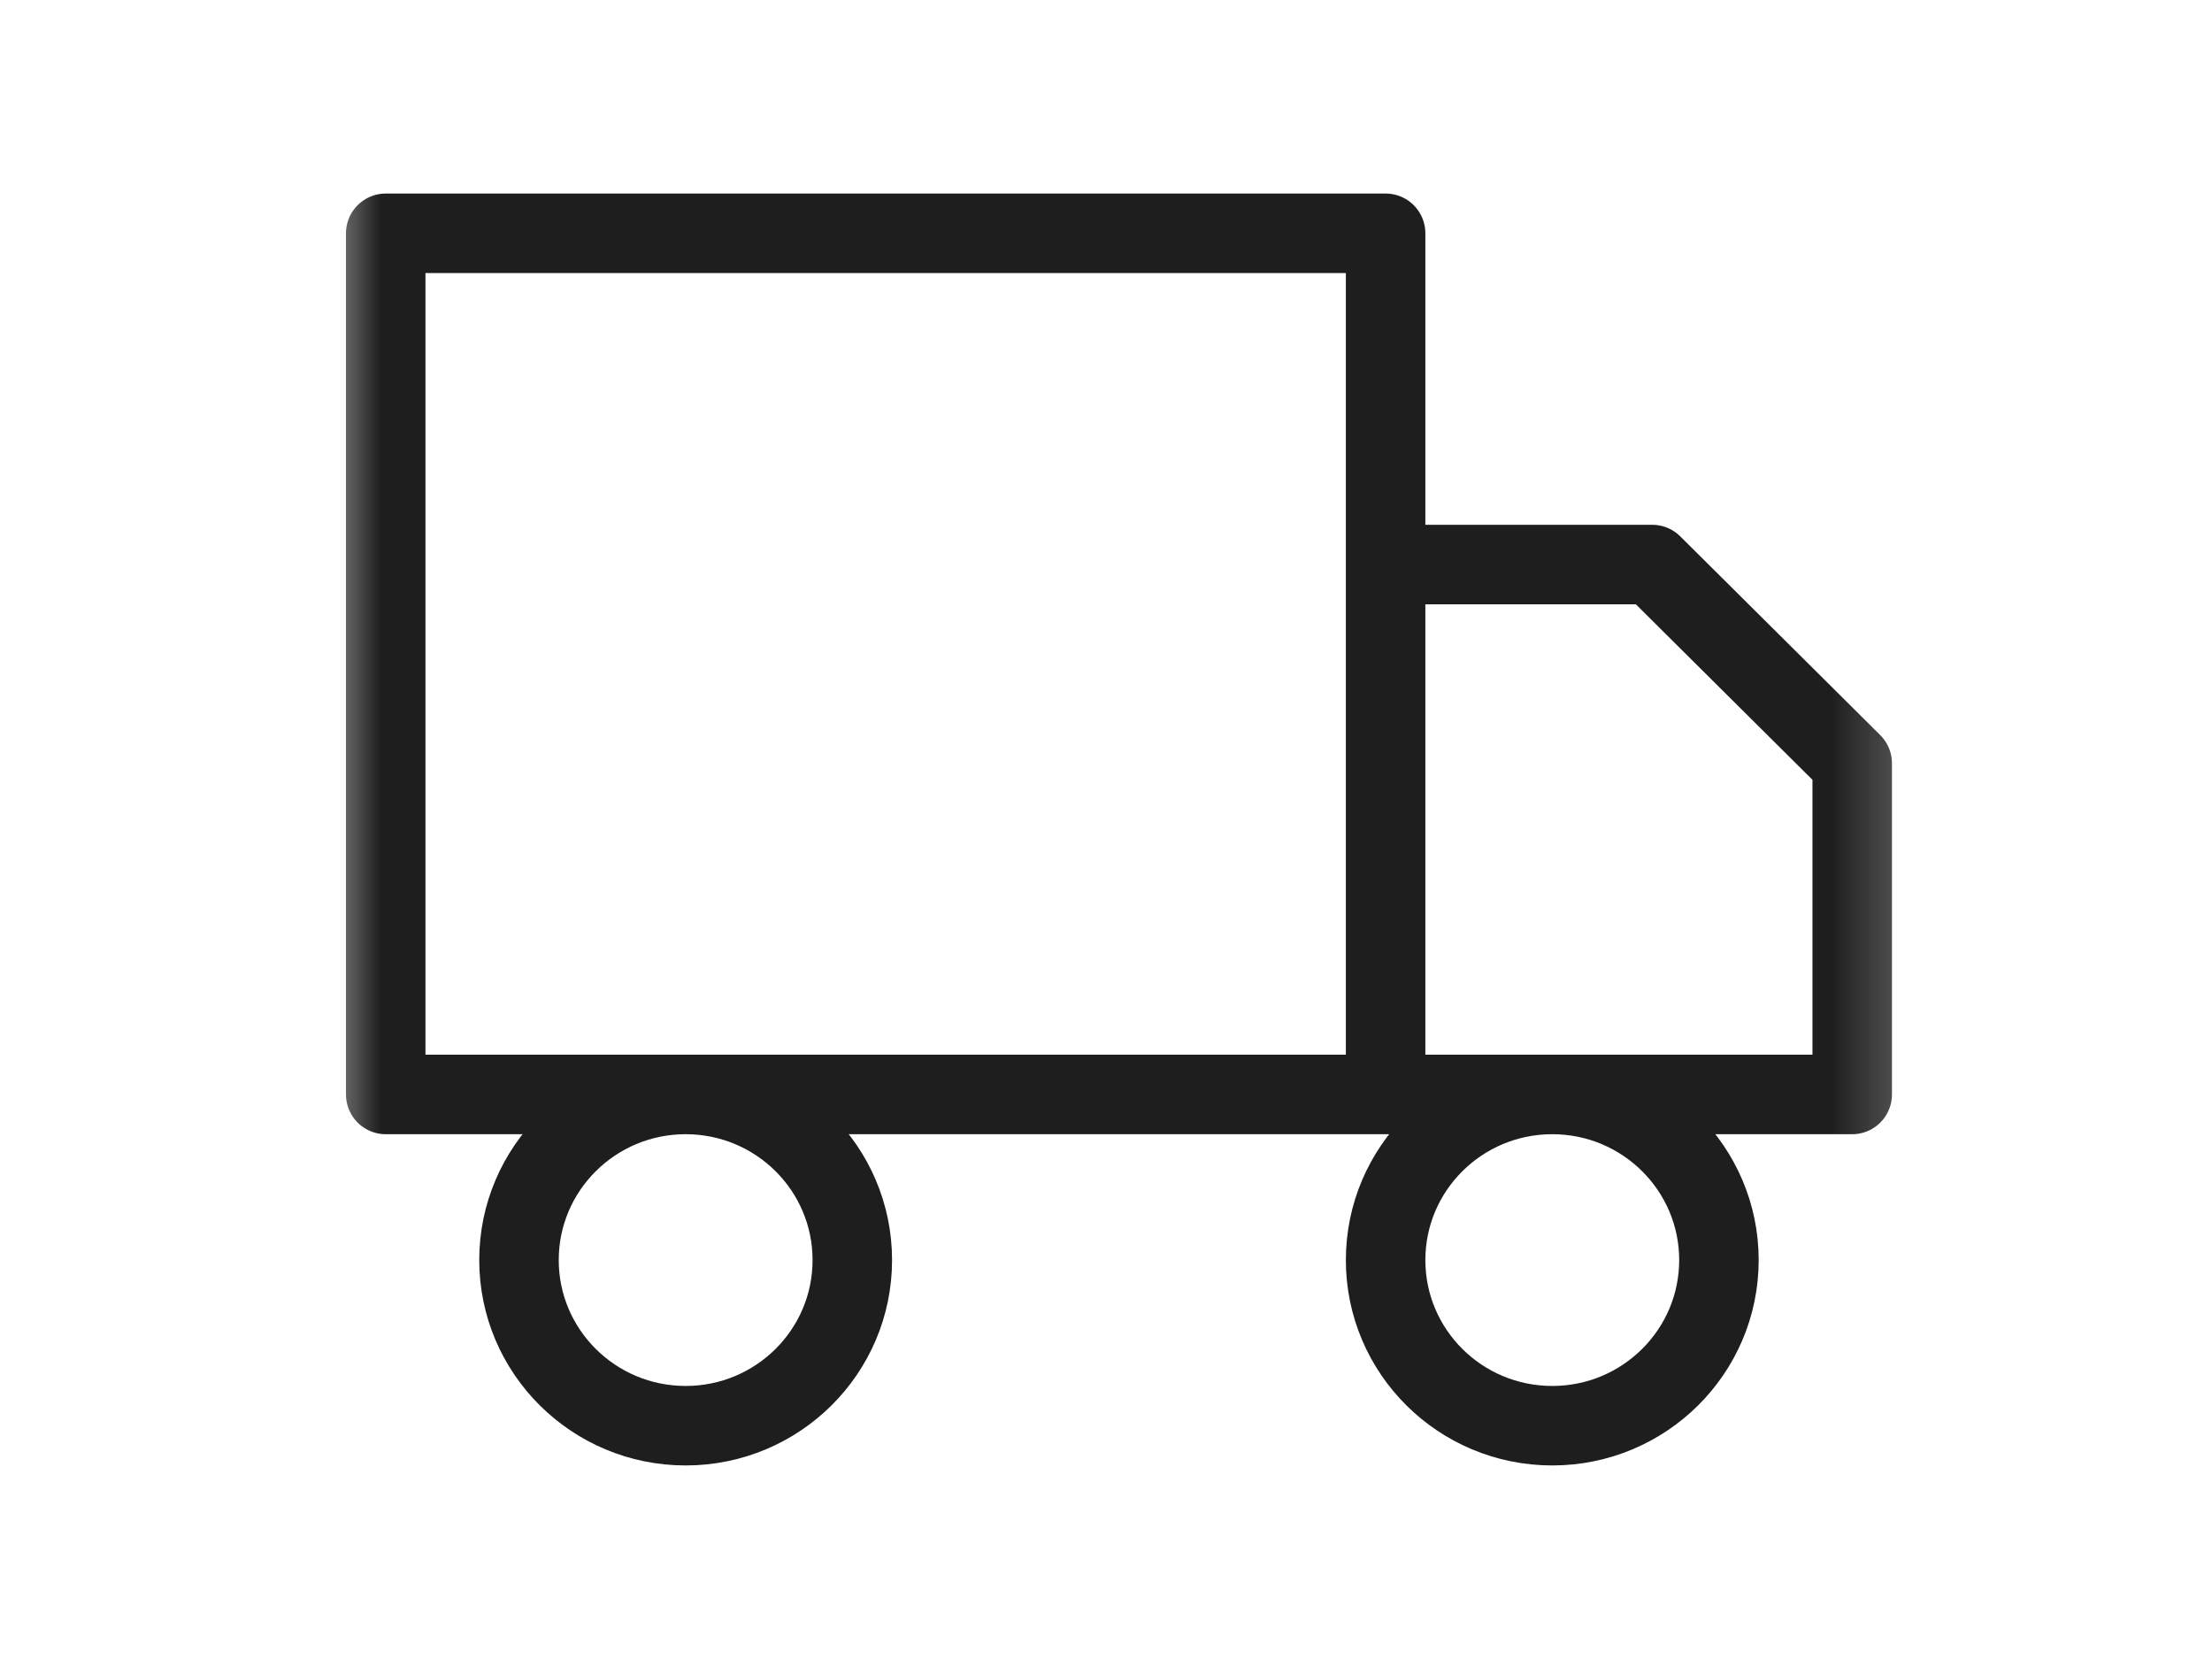 <svg xmlns="http://www.w3.org/2000/svg" fill="none" viewBox="0 0 32 24" height="24" width="32">
<mask height="24" width="24" y="0" x="4" maskUnits="userSpaceOnUse" style="mask-type:luminance" id="mask0_1_1676">
<path fill="white" d="M27.76 0.5H4.615V23.5H27.76V0.5Z"></path>
</mask>
<g mask="url(#mask0_1_1676)">
<path stroke-linejoin="round" stroke-linecap="round" stroke-width="1.15" stroke="#1E1E1E" d="M20.045 15.833V3.375H5.58V15.833H20.045ZM20.045 15.833H26.795V11.042L23.902 8.167H20.045V15.833ZM12.33 18.229C12.33 19.552 11.251 20.625 9.919 20.625C8.588 20.625 7.508 19.552 7.508 18.229C7.508 16.906 8.588 15.833 9.919 15.833C11.251 15.833 12.33 16.906 12.33 18.229ZM24.867 18.229C24.867 19.552 23.787 20.625 22.456 20.625C21.124 20.625 20.045 19.552 20.045 18.229C20.045 16.906 21.124 15.833 22.456 15.833C23.787 15.833 24.867 16.906 24.867 18.229Z"></path>
</g>
</svg>
